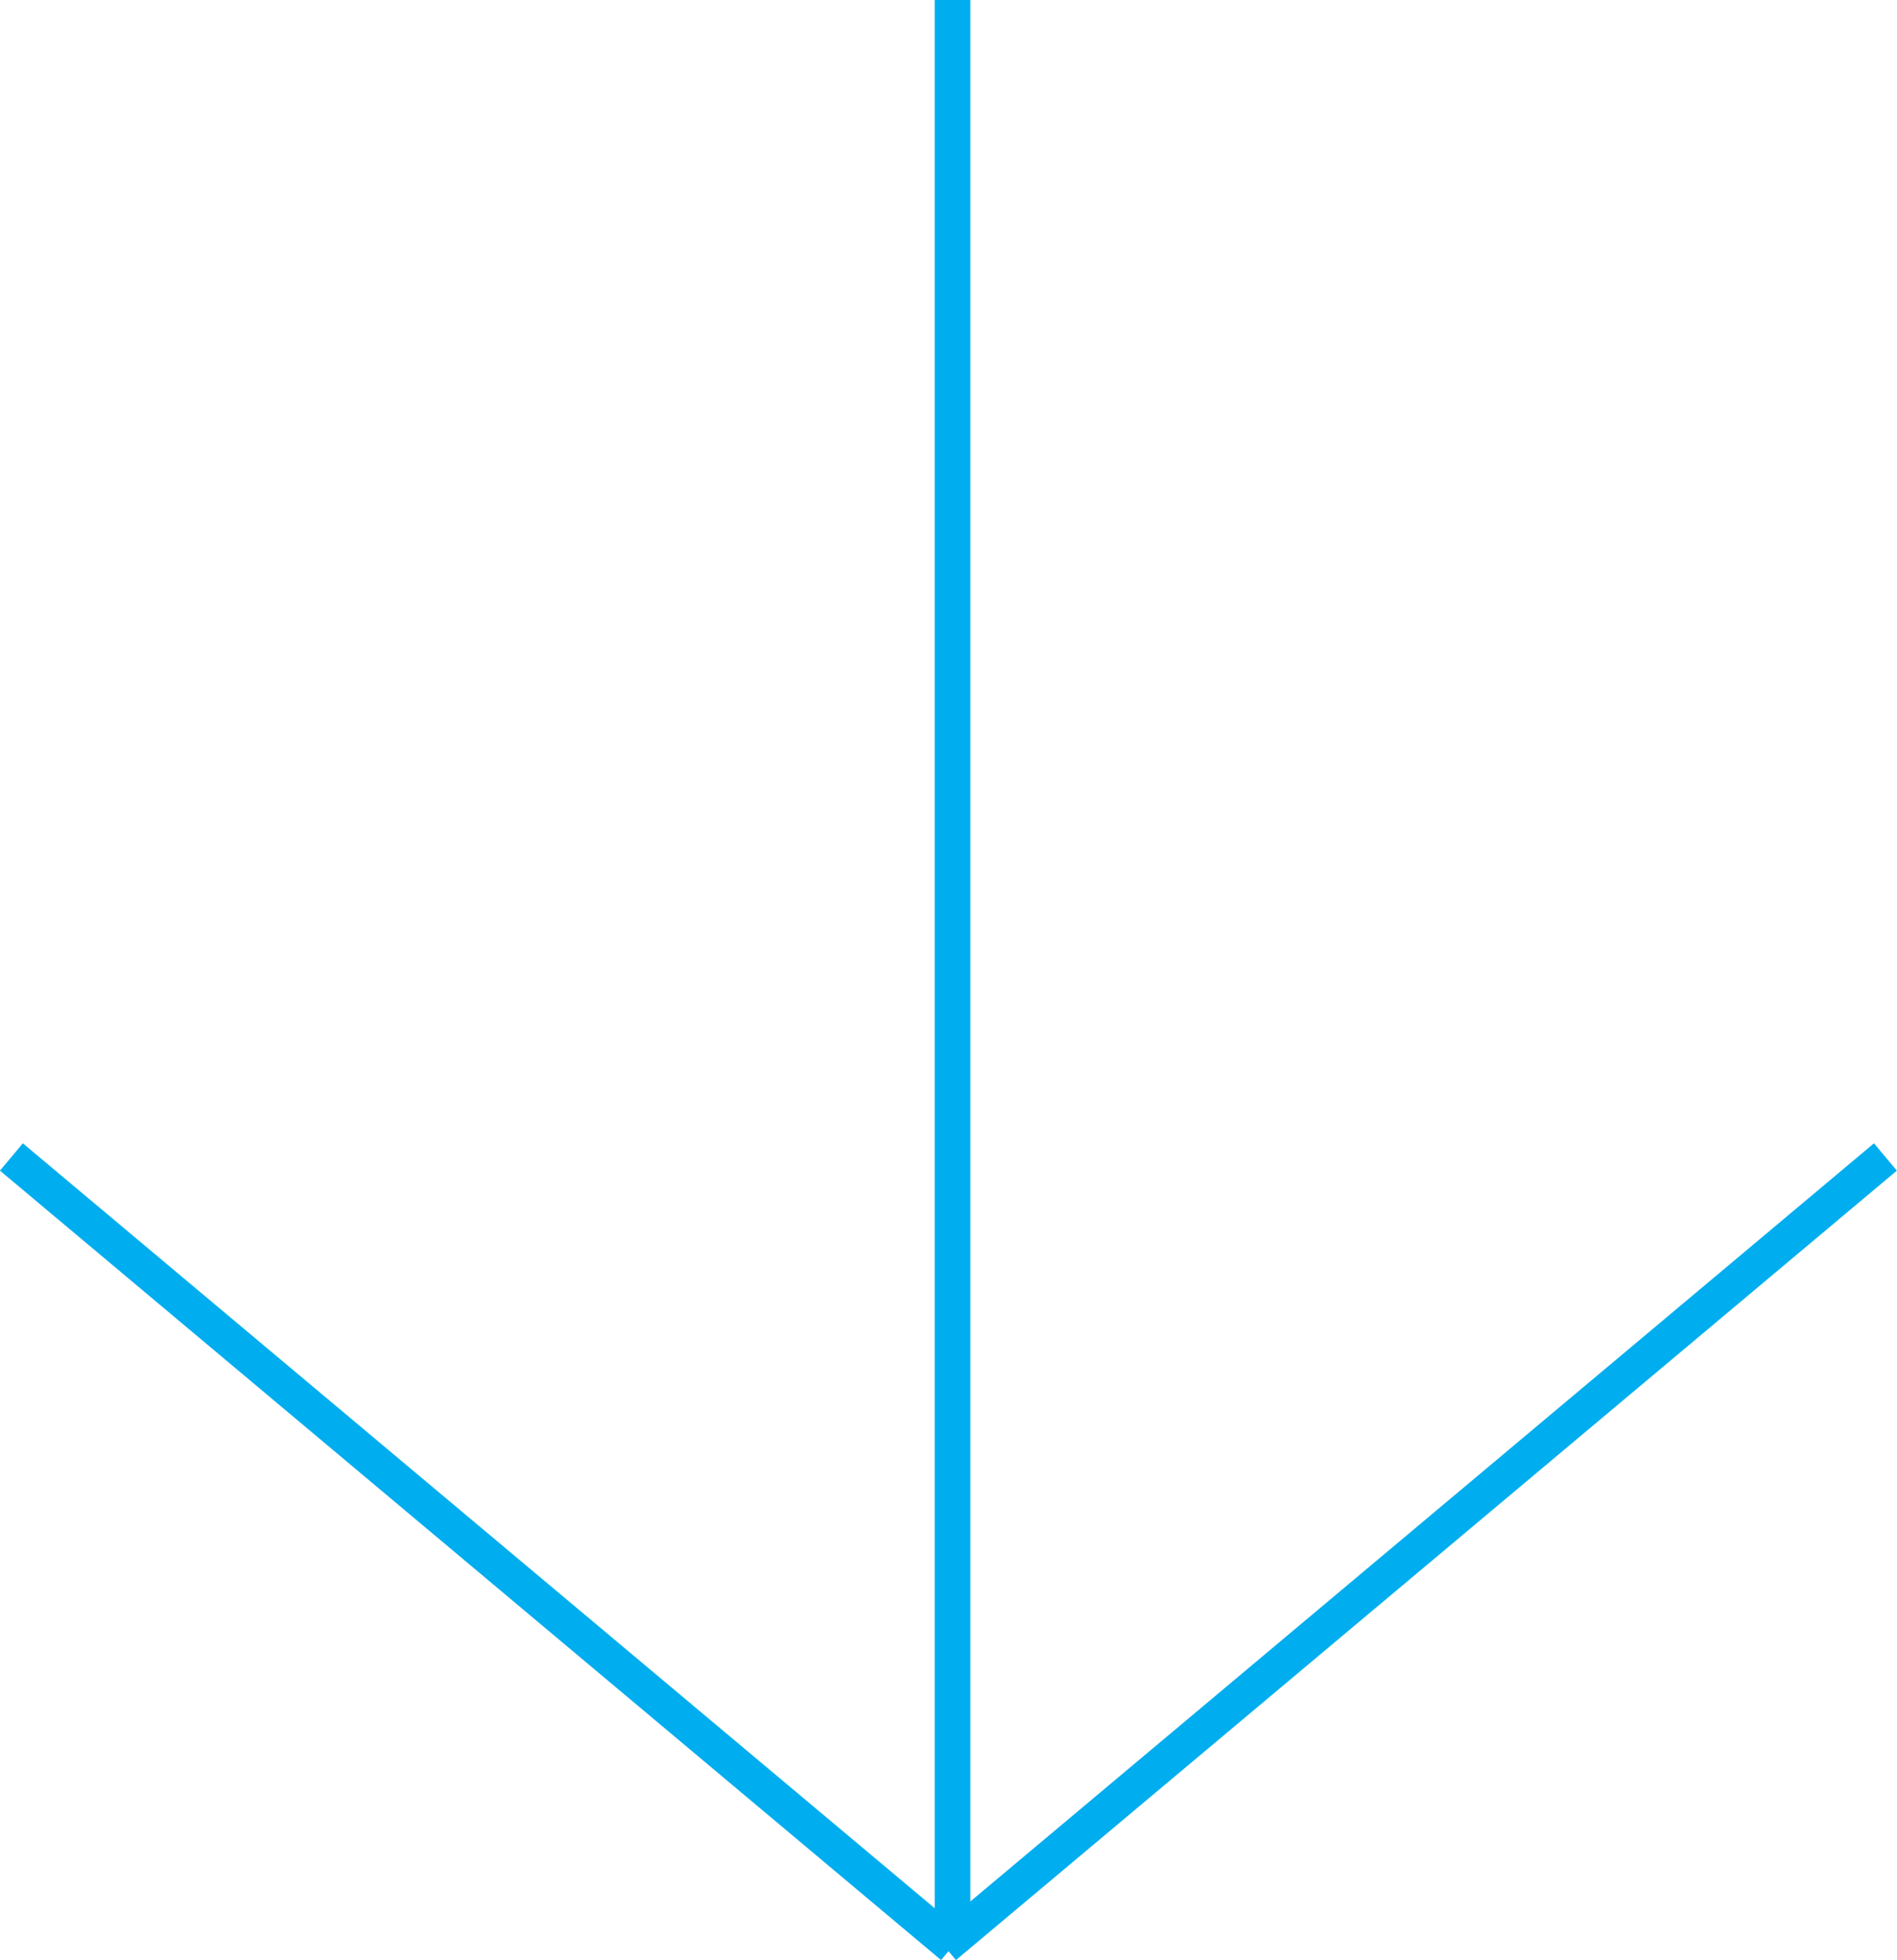 <svg xmlns="http://www.w3.org/2000/svg" viewBox="0 0 106.47 109.97"><defs><style>.cls-1{fill:none;stroke:#00aeef;stroke-miterlimit:10;stroke-width:2px;}</style></defs><title>矢印</title><g id="レイヤー_2" data-name="レイヤー 2"><g id="レイヤー_1-2" data-name="レイヤー 1"><line class="cls-1" x1="53.46" x2="53.46" y2="109.2"/><line class="cls-1" x1="0.64" y1="64.91" x2="53.46" y2="109.2"/><line class="cls-1" x1="105.82" y1="64.91" x2="53.01" y2="109.2"/></g></g></svg>